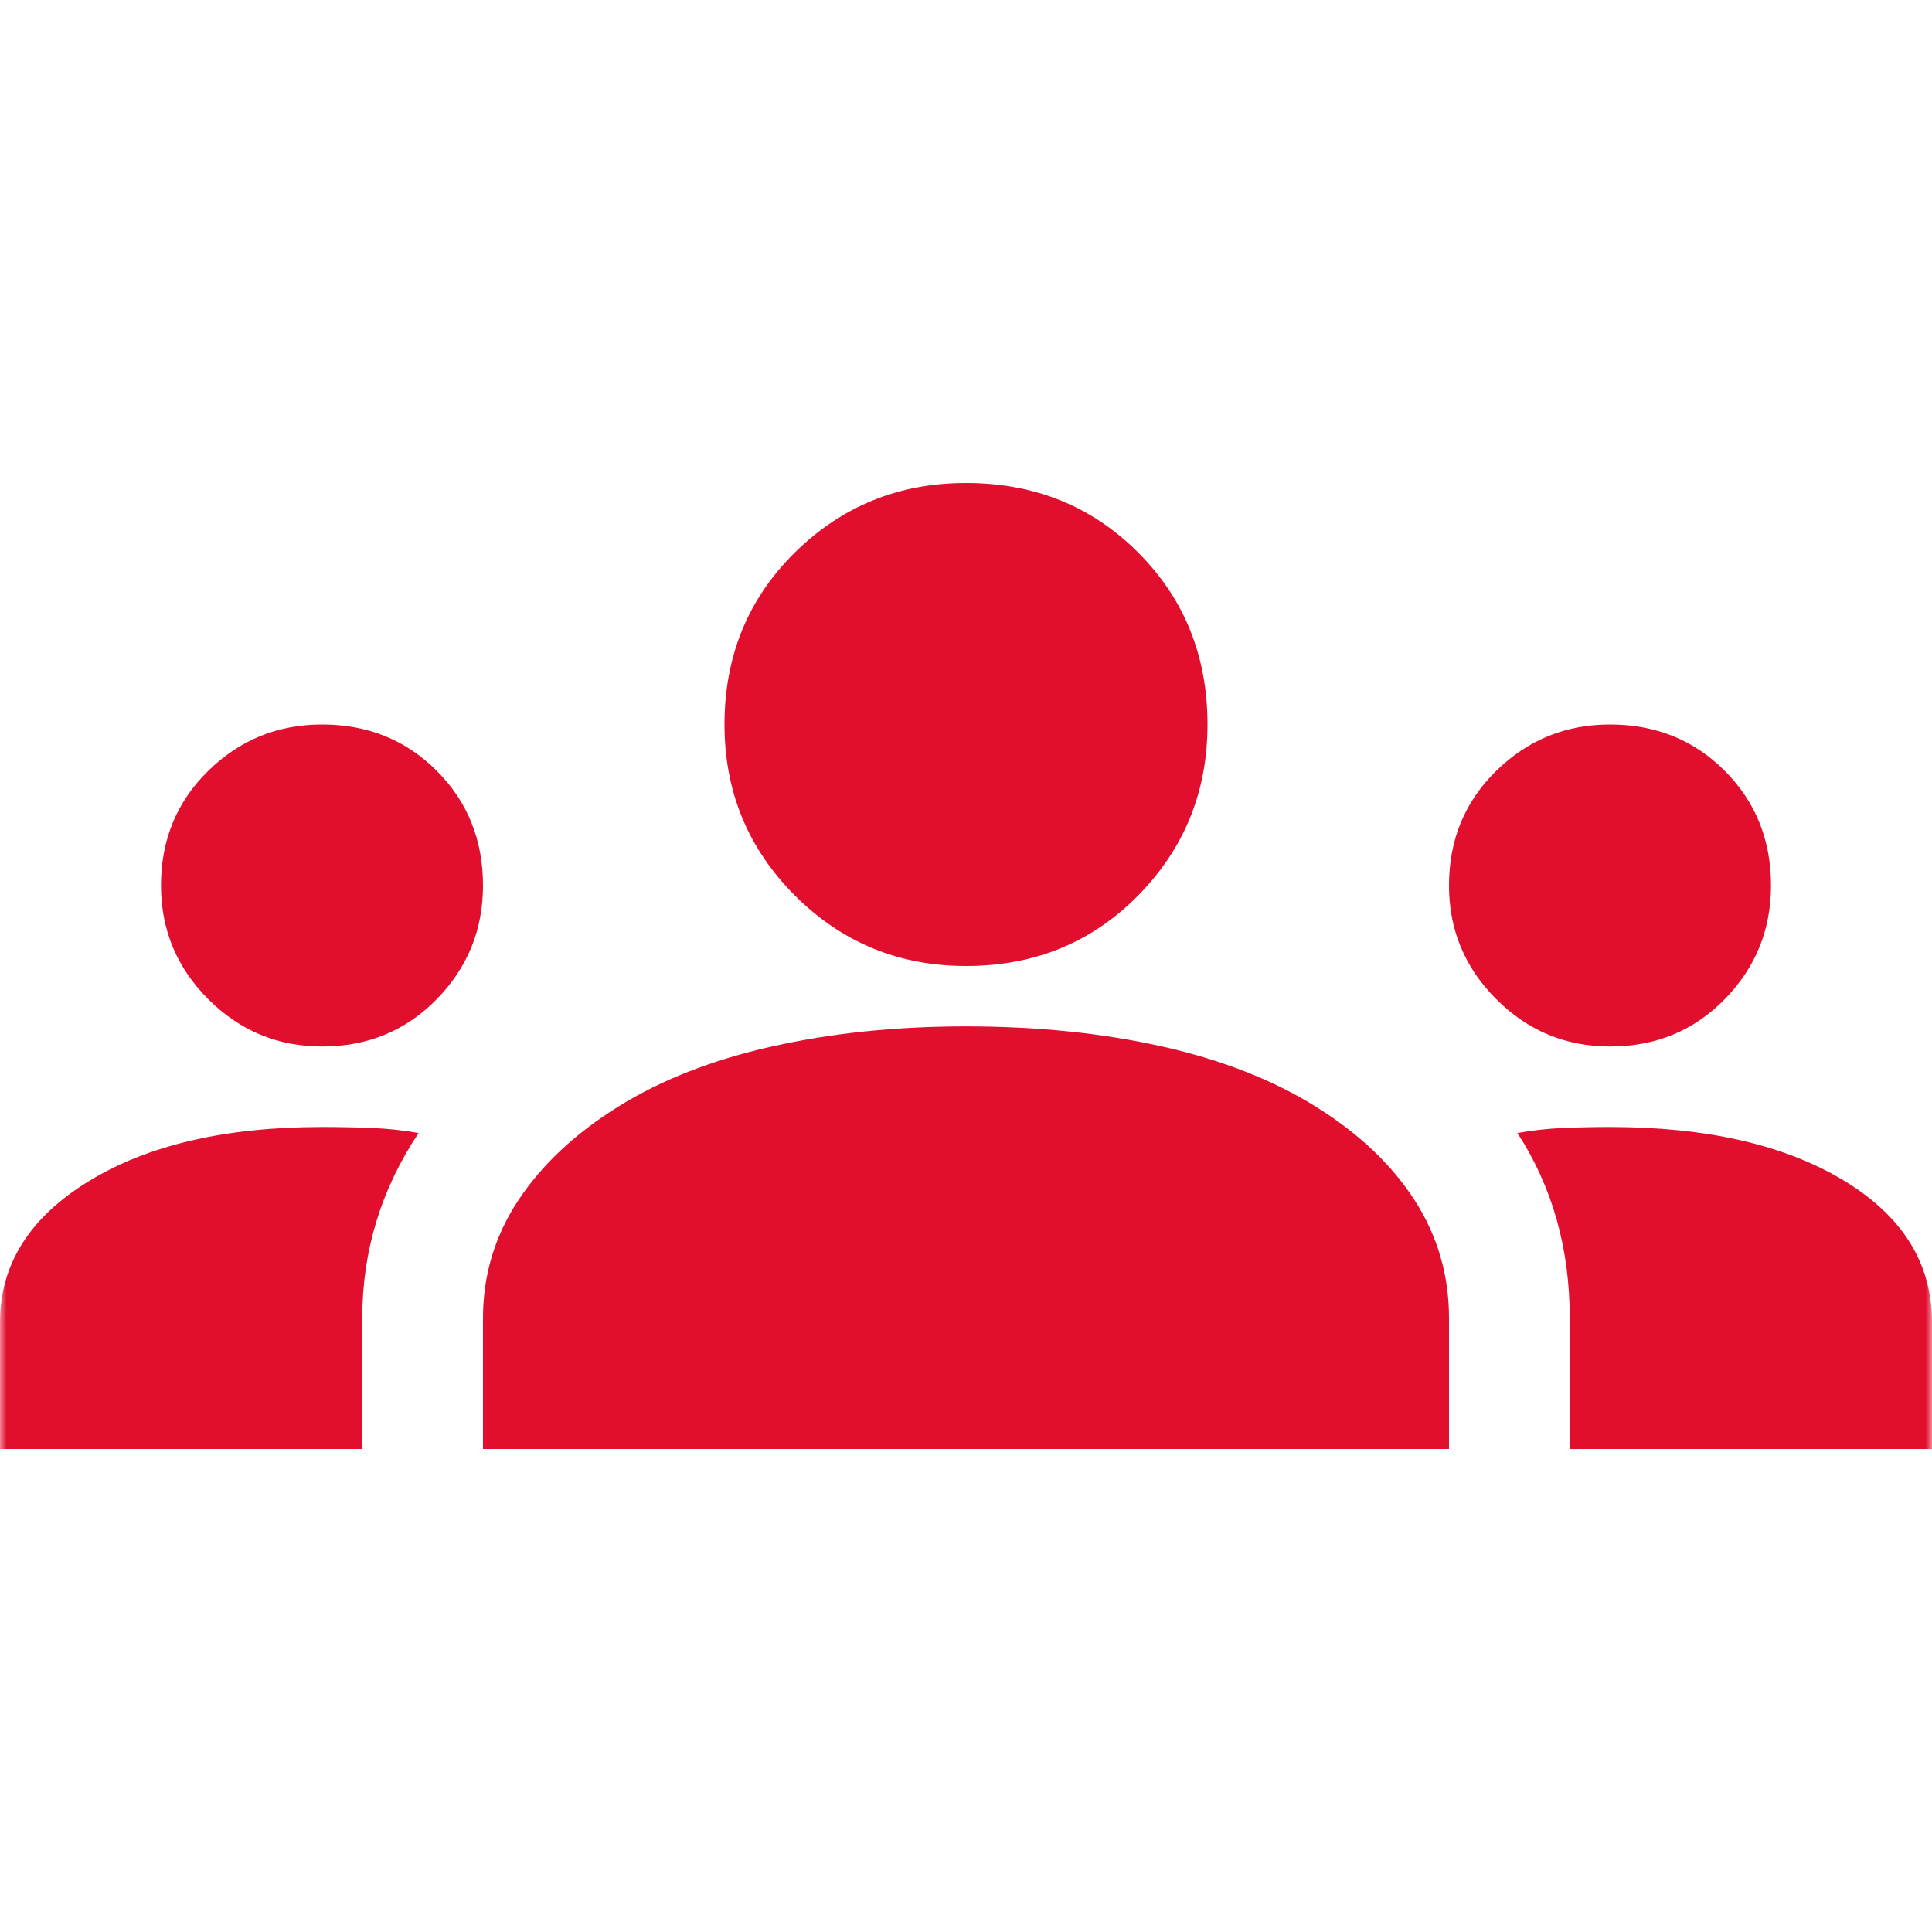 <?xml version="1.0" encoding="UTF-8"?> <svg xmlns="http://www.w3.org/2000/svg" width="150" height="150" viewBox="0 0 150 150" fill="none"> <mask id="mask0_2002_7891" style="mask-type:alpha" maskUnits="userSpaceOnUse" x="0" y="0" width="150" height="150"> <rect width="150" height="150" fill="#D9D9D9"></rect> </mask> <g mask="url(#mask0_2002_7891)"> <path d="M0 112.5V102.656C0 98.177 2.292 94.531 6.875 91.719C11.458 88.906 17.5 87.5 25 87.5C26.354 87.5 27.656 87.526 28.906 87.578C30.156 87.63 31.354 87.76 32.5 87.969C31.042 90.156 29.948 92.448 29.219 94.844C28.49 97.24 28.125 99.74 28.125 102.344V112.5H0ZM37.5 112.5V102.344C37.5 99.01 38.411 95.963 40.234 93.203C42.057 90.443 44.635 88.021 47.969 85.938C51.302 83.854 55.286 82.292 59.922 81.25C64.557 80.208 69.583 79.688 75 79.688C80.521 79.688 85.599 80.208 90.234 81.25C94.87 82.292 98.854 83.854 102.188 85.938C105.521 88.021 108.073 90.443 109.844 93.203C111.615 95.963 112.5 99.01 112.5 102.344V112.5H37.5ZM121.875 112.5V102.344C121.875 99.635 121.536 97.083 120.859 94.688C120.182 92.292 119.167 90.052 117.813 87.969C118.958 87.76 120.13 87.63 121.328 87.578C122.526 87.526 123.75 87.5 125 87.5C132.5 87.5 138.542 88.88 143.125 91.641C147.708 94.401 150 98.073 150 102.656V112.5H121.875ZM25 81.25C21.562 81.25 18.62 80.026 16.172 77.578C13.724 75.13 12.5 72.188 12.5 68.75C12.5 65.208 13.724 62.24 16.172 59.844C18.62 57.448 21.562 56.25 25 56.25C28.542 56.25 31.51 57.448 33.906 59.844C36.302 62.24 37.5 65.208 37.5 68.75C37.5 72.188 36.302 75.13 33.906 77.578C31.51 80.026 28.542 81.25 25 81.25ZM125 81.25C121.562 81.25 118.62 80.026 116.172 77.578C113.724 75.13 112.5 72.188 112.5 68.75C112.5 65.208 113.724 62.24 116.172 59.844C118.62 57.448 121.562 56.25 125 56.25C128.542 56.25 131.51 57.448 133.906 59.844C136.302 62.24 137.5 65.208 137.5 68.75C137.5 72.188 136.302 75.13 133.906 77.578C131.51 80.026 128.542 81.25 125 81.25ZM75 75C69.792 75 65.365 73.177 61.719 69.531C58.073 65.885 56.25 61.458 56.25 56.25C56.25 50.938 58.073 46.484 61.719 42.891C65.365 39.297 69.792 37.5 75 37.5C80.312 37.5 84.766 39.297 88.359 42.891C91.953 46.484 93.75 50.938 93.75 56.25C93.75 61.458 91.953 65.885 88.359 69.531C84.766 73.177 80.312 75 75 75Z" fill="#E20E2D"></path> </g> </svg> 